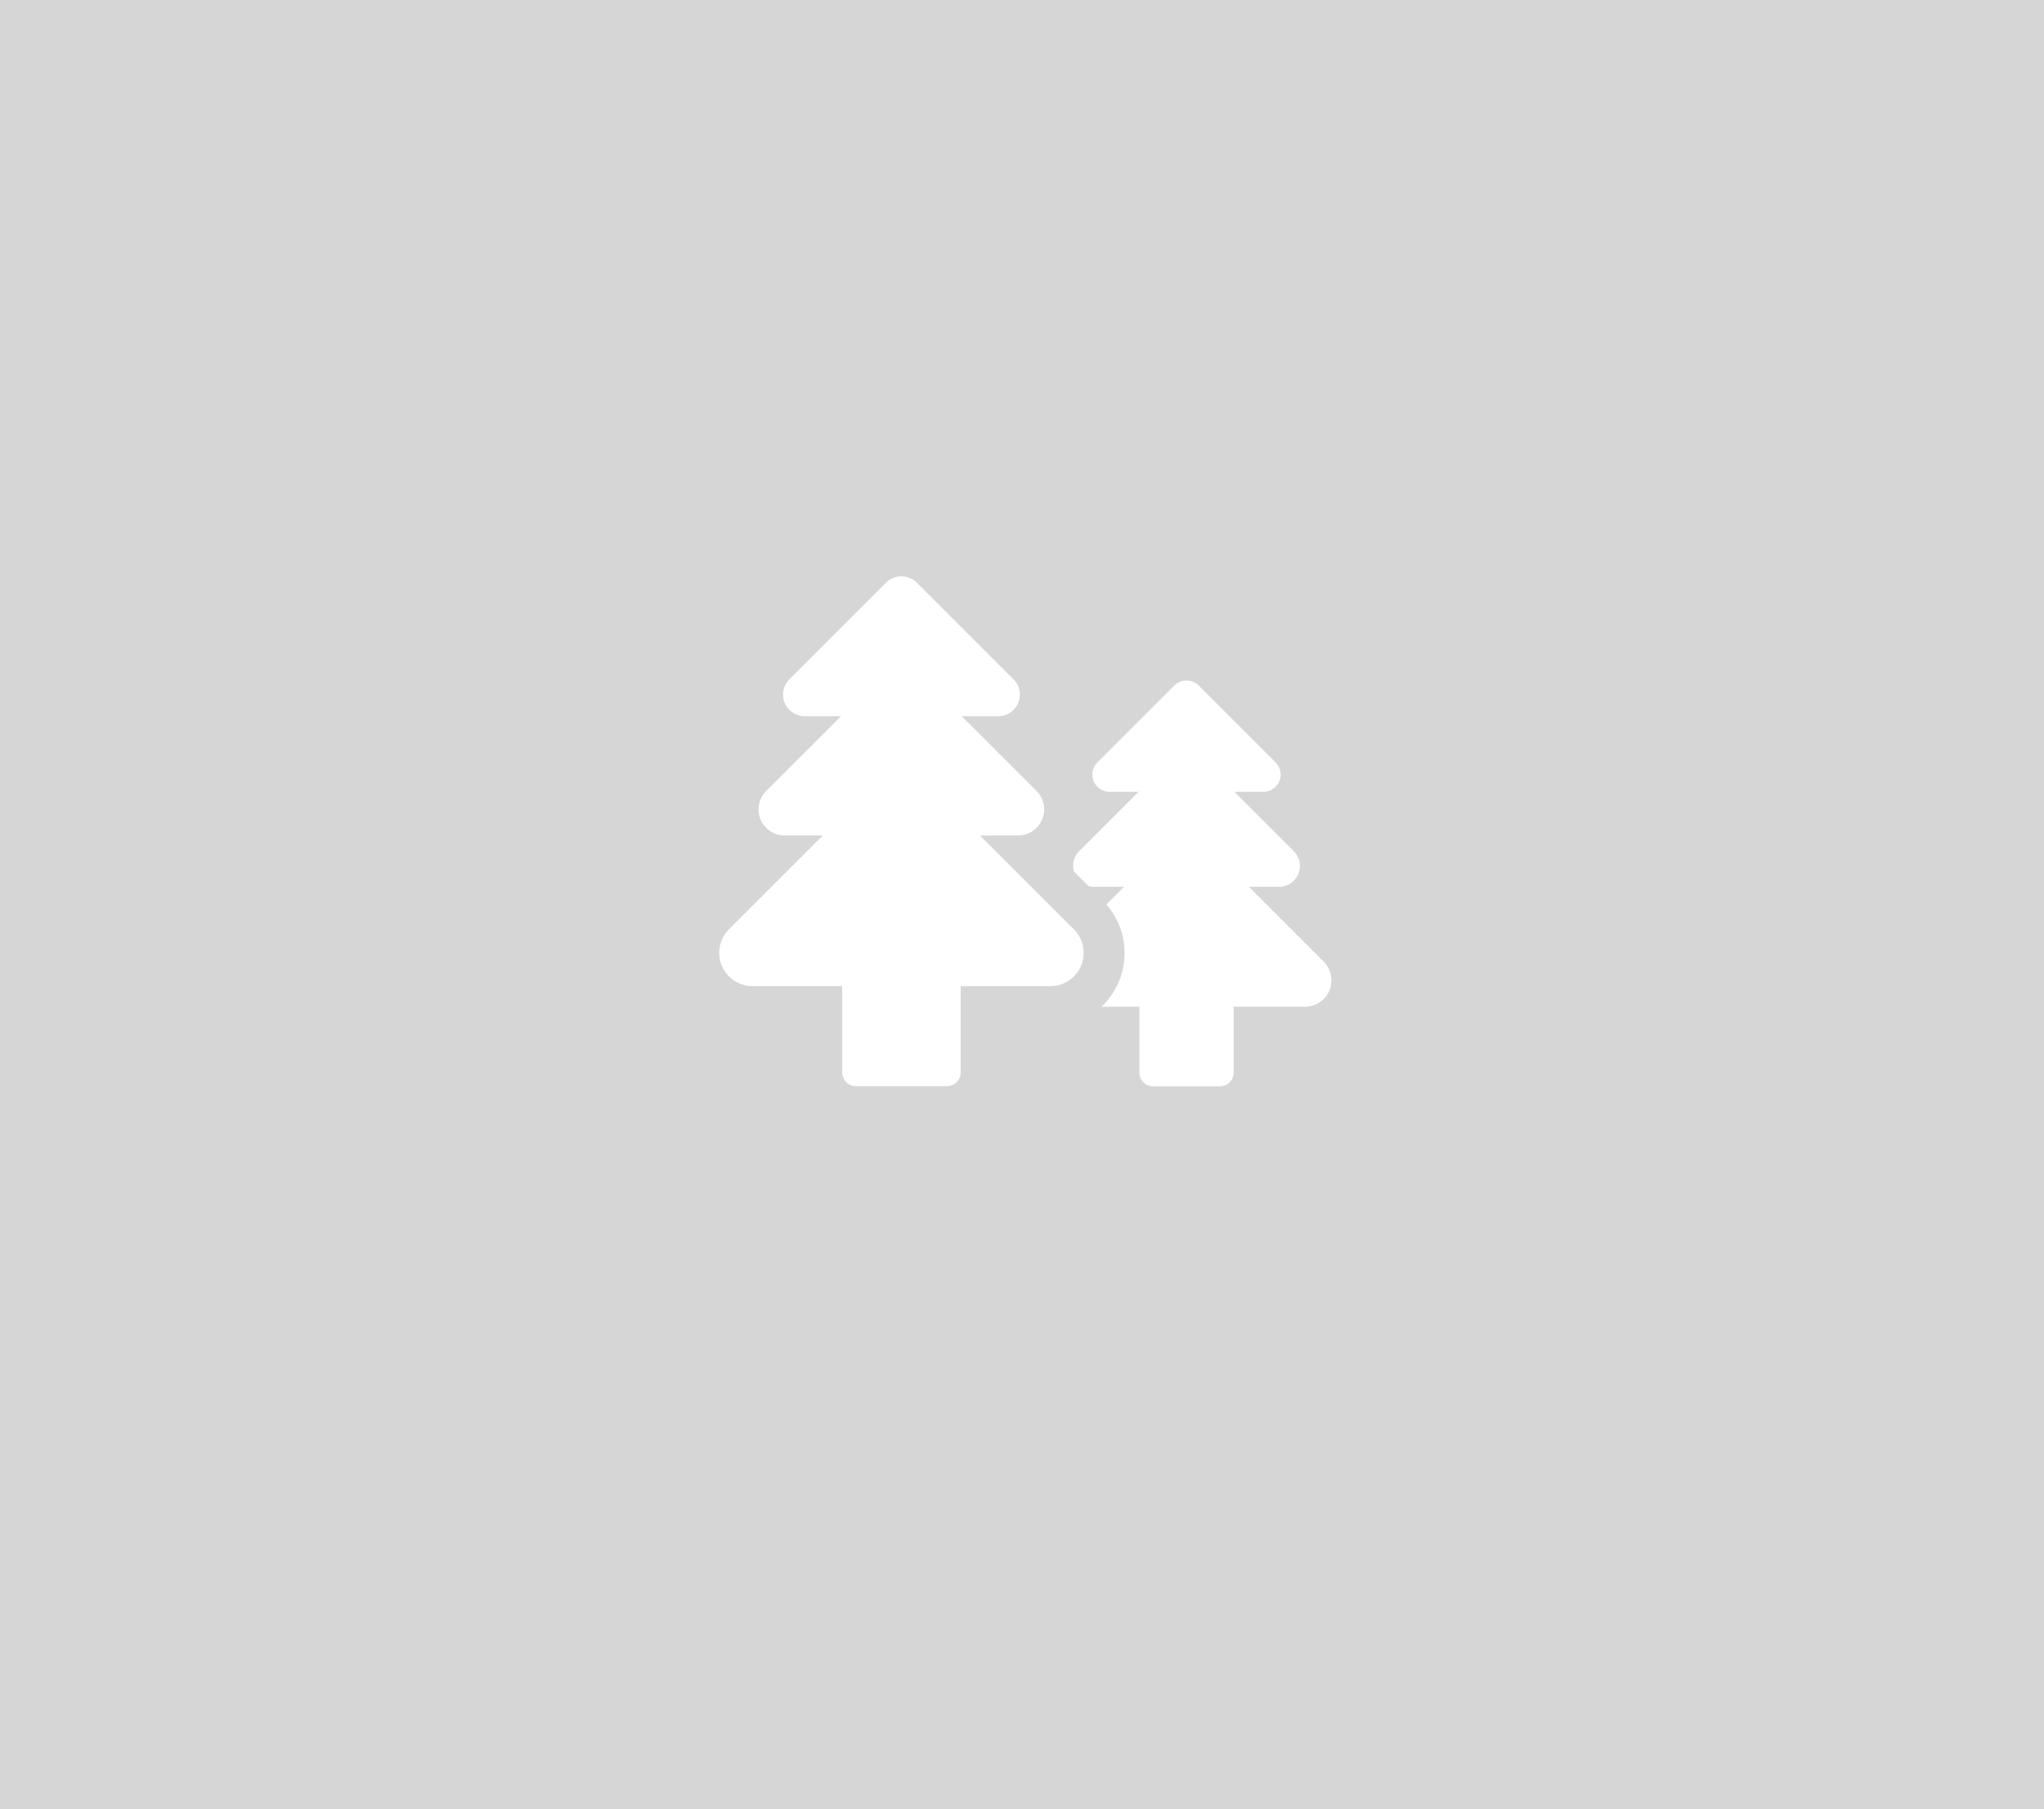 <svg xmlns="http://www.w3.org/2000/svg" width="255.792" height="226.444" viewBox="0 0 255.792 226.444">
  <g id="Group_45" data-name="Group 45" transform="translate(-413 -2191.866)">
    <path id="Path_53" data-name="Path 53" d="M0,0H255.792V226.444H0Z" transform="translate(413 2191.866)" fill="#d6d6d6"/>
    <g id="two-pines_white" transform="translate(502.974 2222.7)">
      <path id="Path_49" data-name="Path 49" d="M32.662,73.739h4.767a3.27,3.27,0,0,0,3.018-2.012,3.238,3.238,0,0,0-.712-3.56l-9.348-9.348h4.55a2.71,2.71,0,0,0,1.919-4.627l-12.1-12.1a2.728,2.728,0,0,0-3.838,0l-12.1,12.1a2.71,2.71,0,0,0,1.9,4.627h4.55L5.918,68.167a3.261,3.261,0,0,0,2.306,5.572h4.767L1.245,85.485A4.173,4.173,0,0,0,4.2,92.6h11.22v10.8a1.724,1.724,0,0,0,1.718,1.718H28.53a1.724,1.724,0,0,0,1.718-1.718V92.6h11.22a4.164,4.164,0,0,0,2.941-7.119Z" transform="translate(0)" fill="#fff"/>
      <path id="Path_50" data-name="Path 50" d="M317.553,160.72l-9.348-9.348H312a2.607,2.607,0,0,0,1.842-4.442l-7.444-7.444h3.621a2.176,2.176,0,0,0,2-1.331,2.144,2.144,0,0,0-.464-2.352l-9.626-9.626a2.167,2.167,0,0,0-3.049,0l-9.626,9.626a2.159,2.159,0,0,0,1.532,3.683H294.4l-7.444,7.444a2.563,2.563,0,0,0-.634,2.538l1.811,1.811a2.385,2.385,0,0,0,.665.093h3.792l-2.213,2.213a9.239,9.239,0,0,1-.619,12.8h4.751v8.249a1.724,1.724,0,0,0,1.718,1.718h8.357a1.724,1.724,0,0,0,1.718-1.718v-8.249h8.93a3.307,3.307,0,0,0,3.064-2.043A3.371,3.371,0,0,0,317.553,160.72Z" transform="translate(-241.897 -71.211)" fill="#fff"/>
    </g>
  </g>
</svg>
